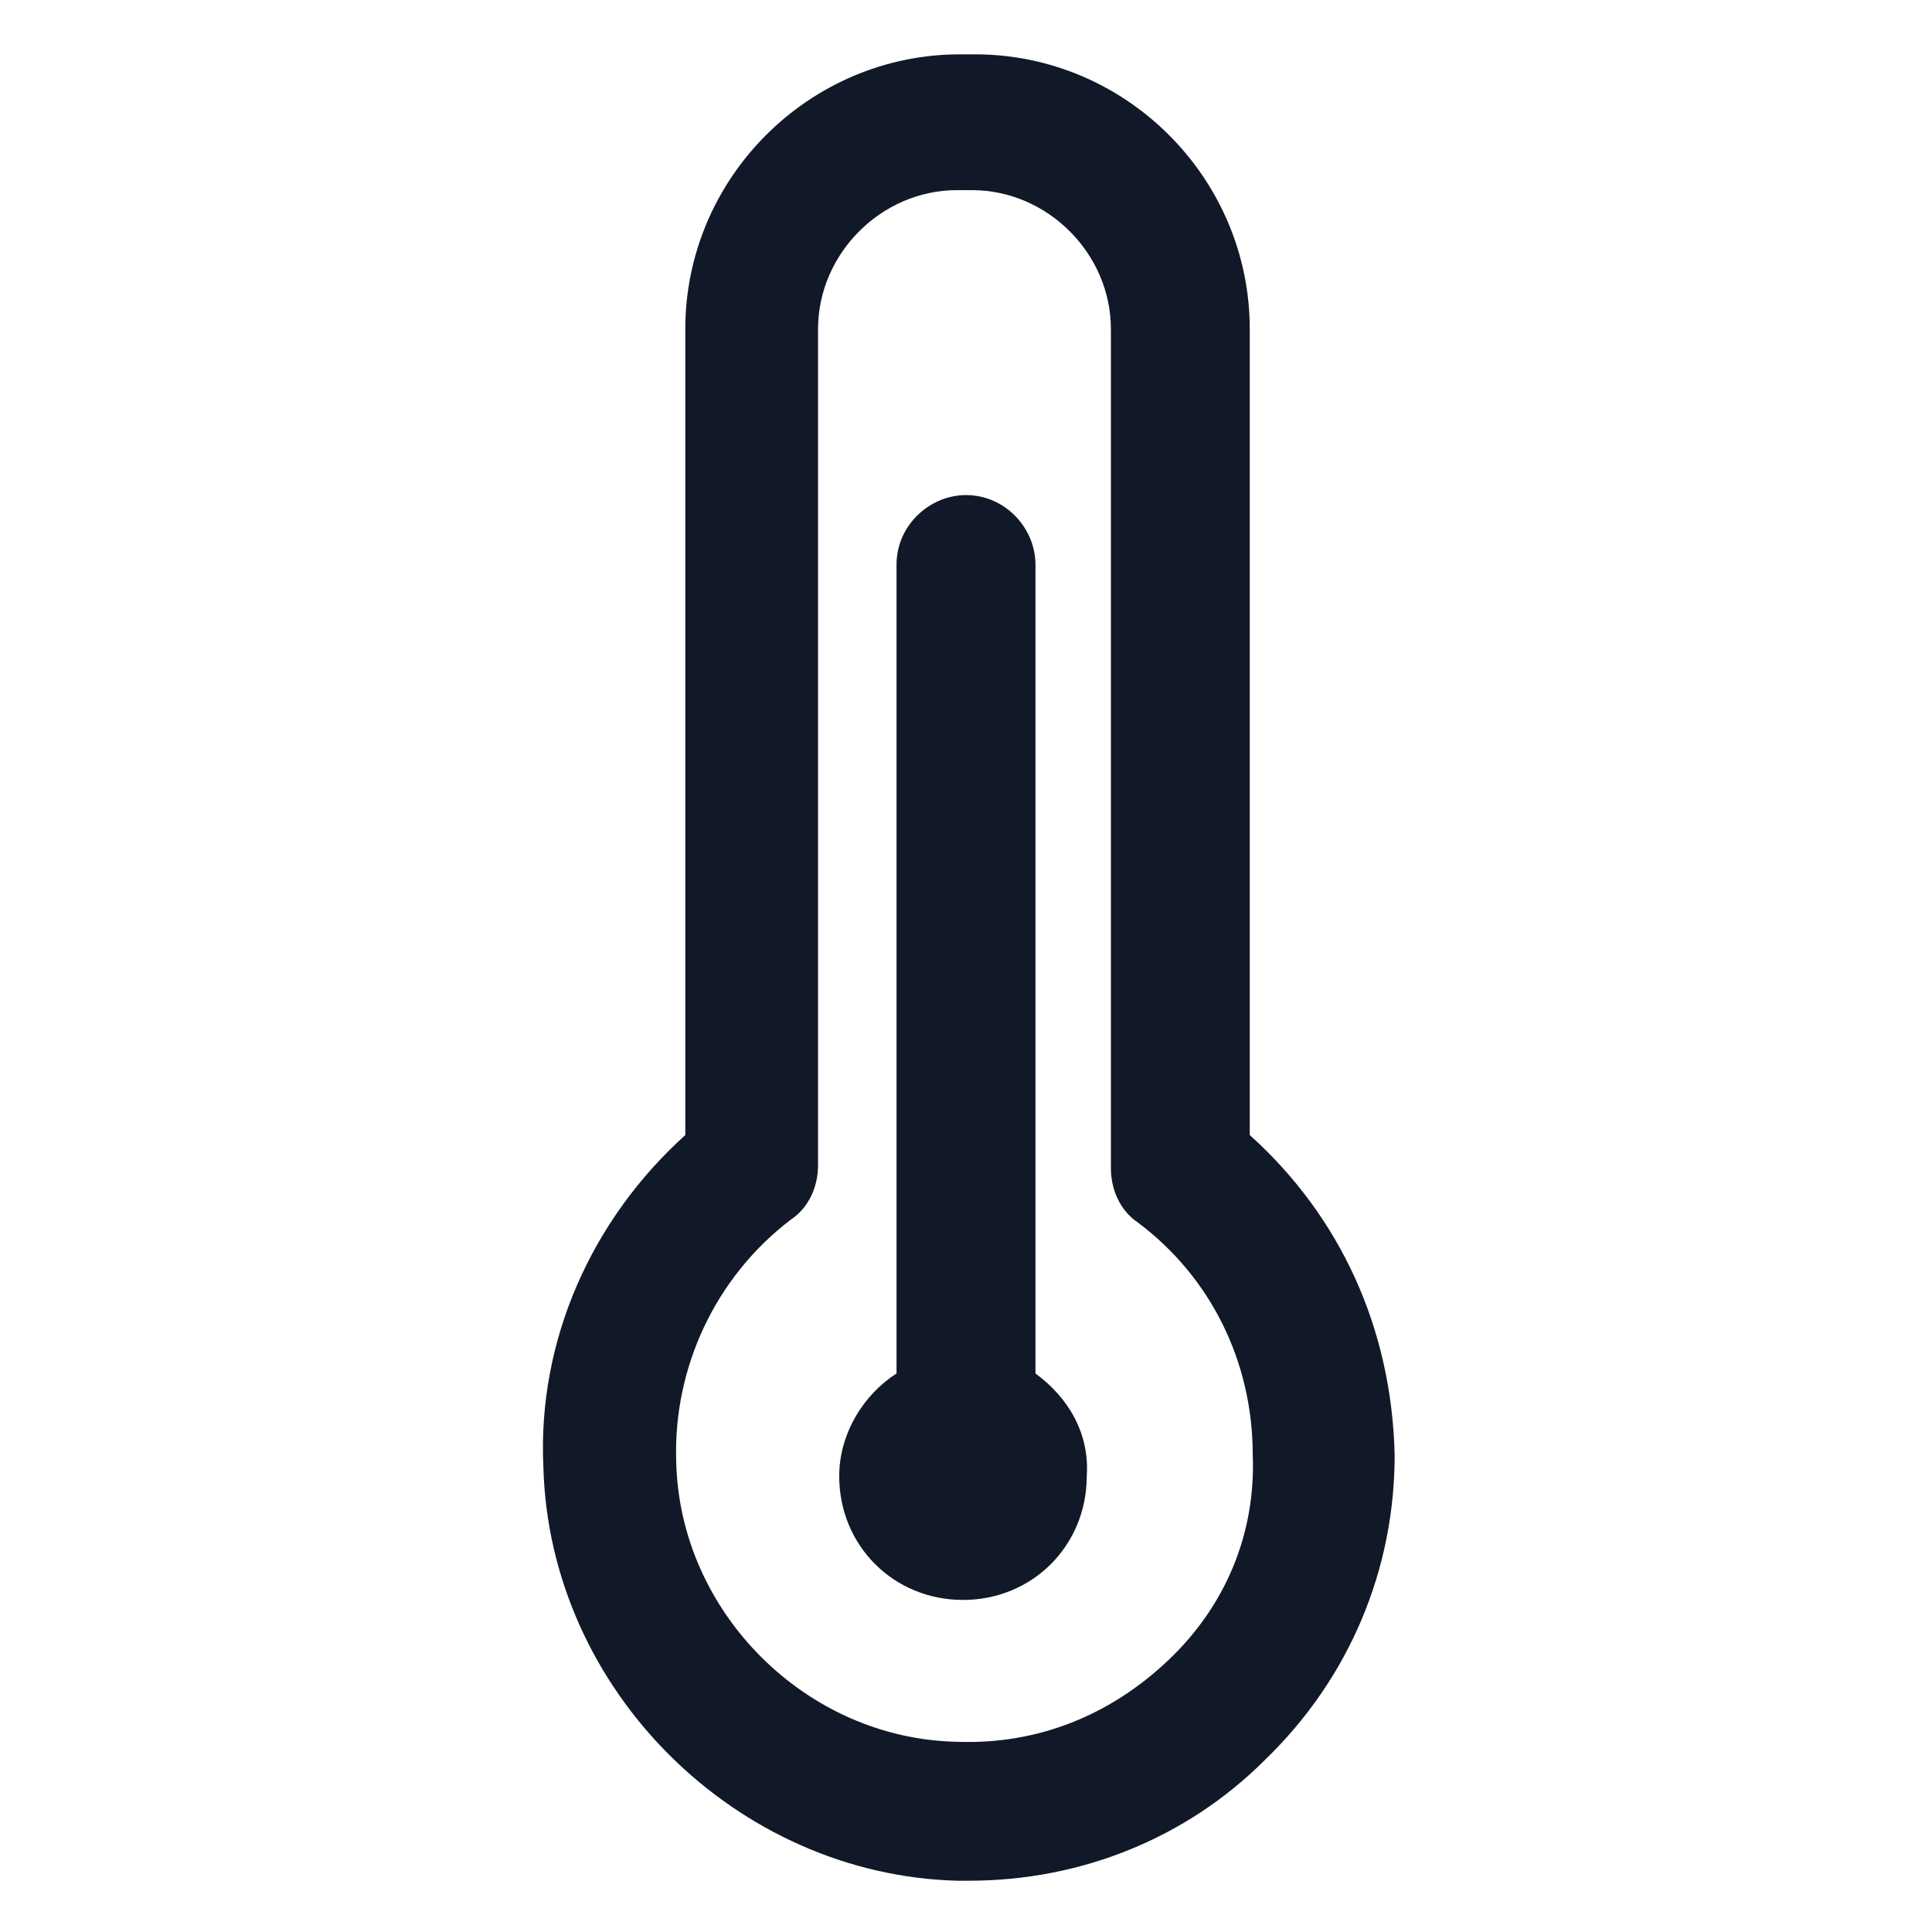 <svg xmlns="http://www.w3.org/2000/svg" width="24" height="24" viewBox="0 0 24 24" fill="none"><path d="M15.525 14.1V4.088C15.525 2.212 13.988 0.675 12.113 0.675H11.925C10.05 0.675 8.513 2.212 8.513 4.088V14.1C7.35 15.15 6.675 16.65 6.75 18.225C6.825 21 9.15 23.288 11.887 23.363C11.925 23.363 12 23.363 12.037 23.363C13.425 23.363 14.738 22.837 15.713 21.863C16.762 20.85 17.325 19.5 17.325 18.075C17.288 16.5 16.65 15.113 15.525 14.1ZM14.512 20.625C13.8 21.3 12.9 21.675 11.887 21.637C10.012 21.6 8.438 20.025 8.4 18.15C8.363 16.988 8.888 15.863 9.825 15.15C10.05 15 10.162 14.738 10.162 14.475V4.088C10.162 3.15 10.95 2.362 11.887 2.362H12.075C13.012 2.362 13.8 3.15 13.8 4.088V14.512C13.8 14.775 13.912 15.037 14.137 15.188C15.037 15.863 15.562 16.913 15.562 18.075C15.6 19.05 15.225 19.95 14.512 20.625Z" fill="#111928"></path><path d="M12.863 17.062V7.013C12.863 6.562 12.488 6.15 12 6.15C11.55 6.15 11.137 6.525 11.137 7.013V17.062C10.725 17.325 10.425 17.812 10.425 18.337C10.425 19.2 11.1 19.875 11.963 19.875C12.825 19.875 13.5 19.2 13.5 18.337C13.537 17.812 13.275 17.363 12.863 17.062Z" fill="#111928"></path></svg>
